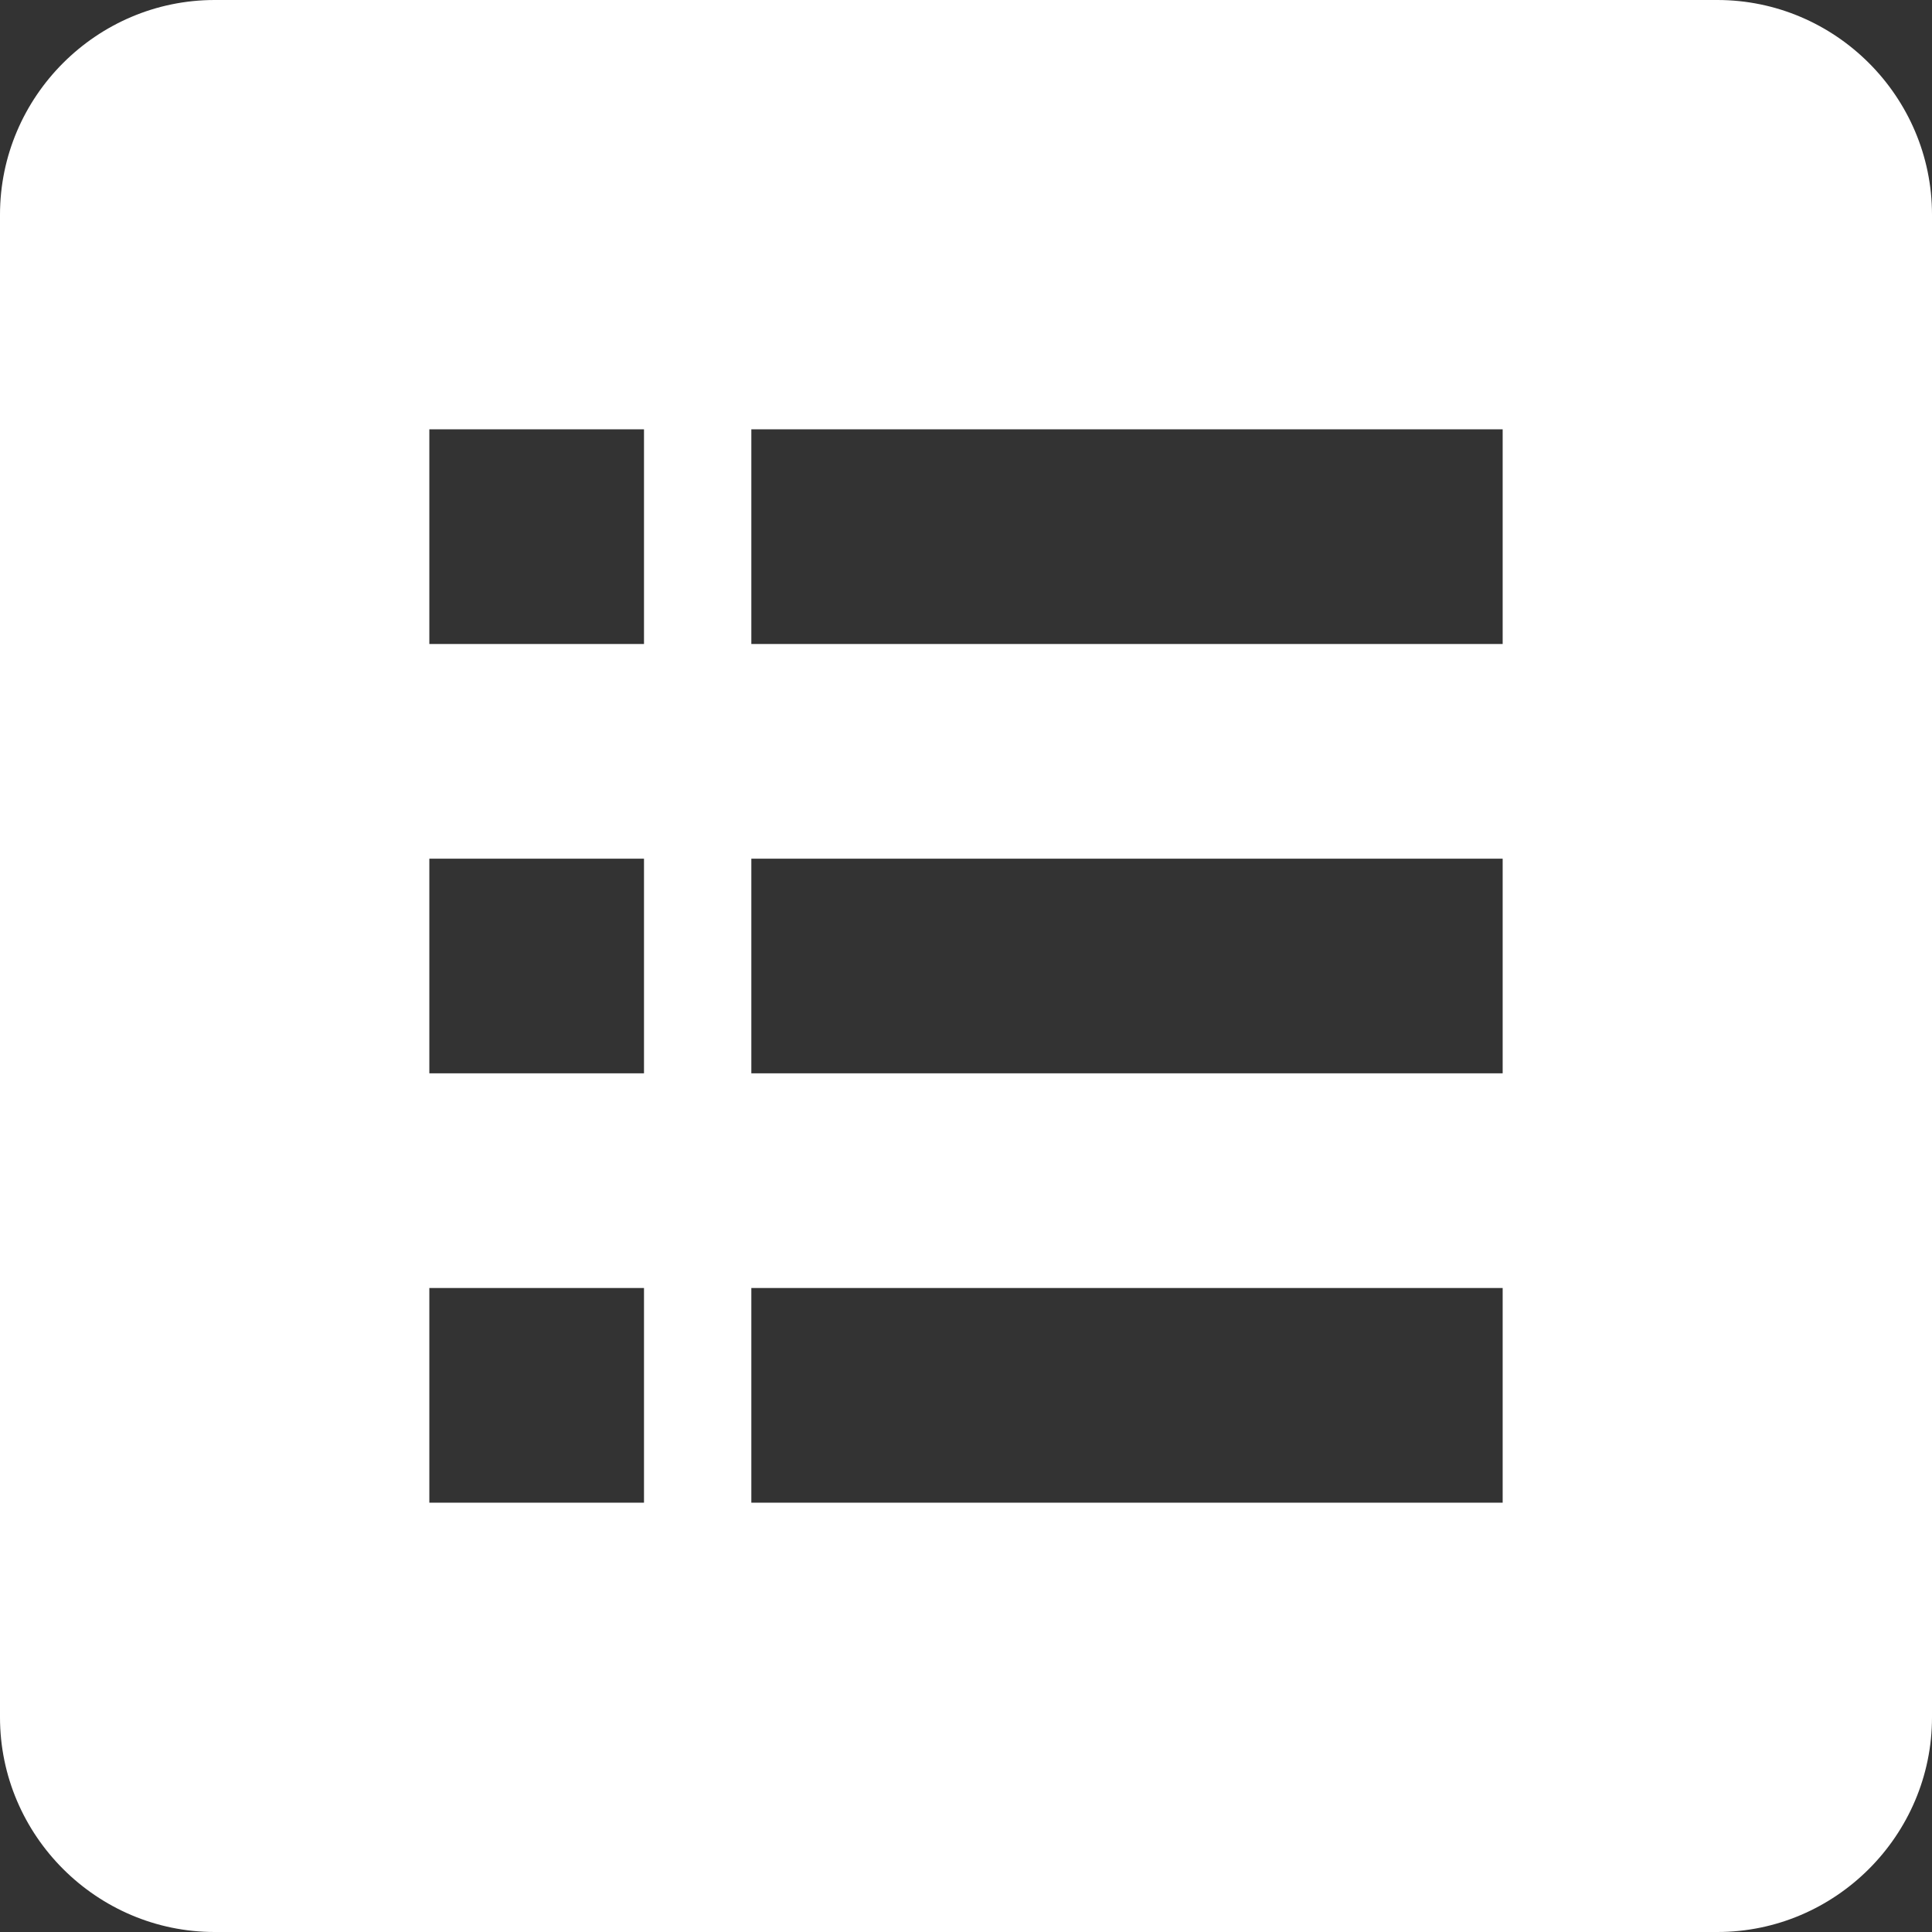 <svg viewBox="0 0 18 18" xmlns="http://www.w3.org/2000/svg"><rect x="0" y="0" width="18" height="18" fill="#333333" stroke="none"/><path d="M16 0H2C.9 0 0 .9 0 2v14c0 1.1.9 2 2 2h14c1.1 0 2-.9 2-2V2c0-1.1-.9-2-2-2ZM6 14H4v-2h2v2Zm0-4H4V8h2v2Zm0-4H4V4h2v2Zm8 8H7v-2h7v2Zm0-4H7V8h7v2Zm0-4H7V4h7v2Z" fill="#ffffff" fill-rule="evenodd" class="fill-000000"></path></svg>